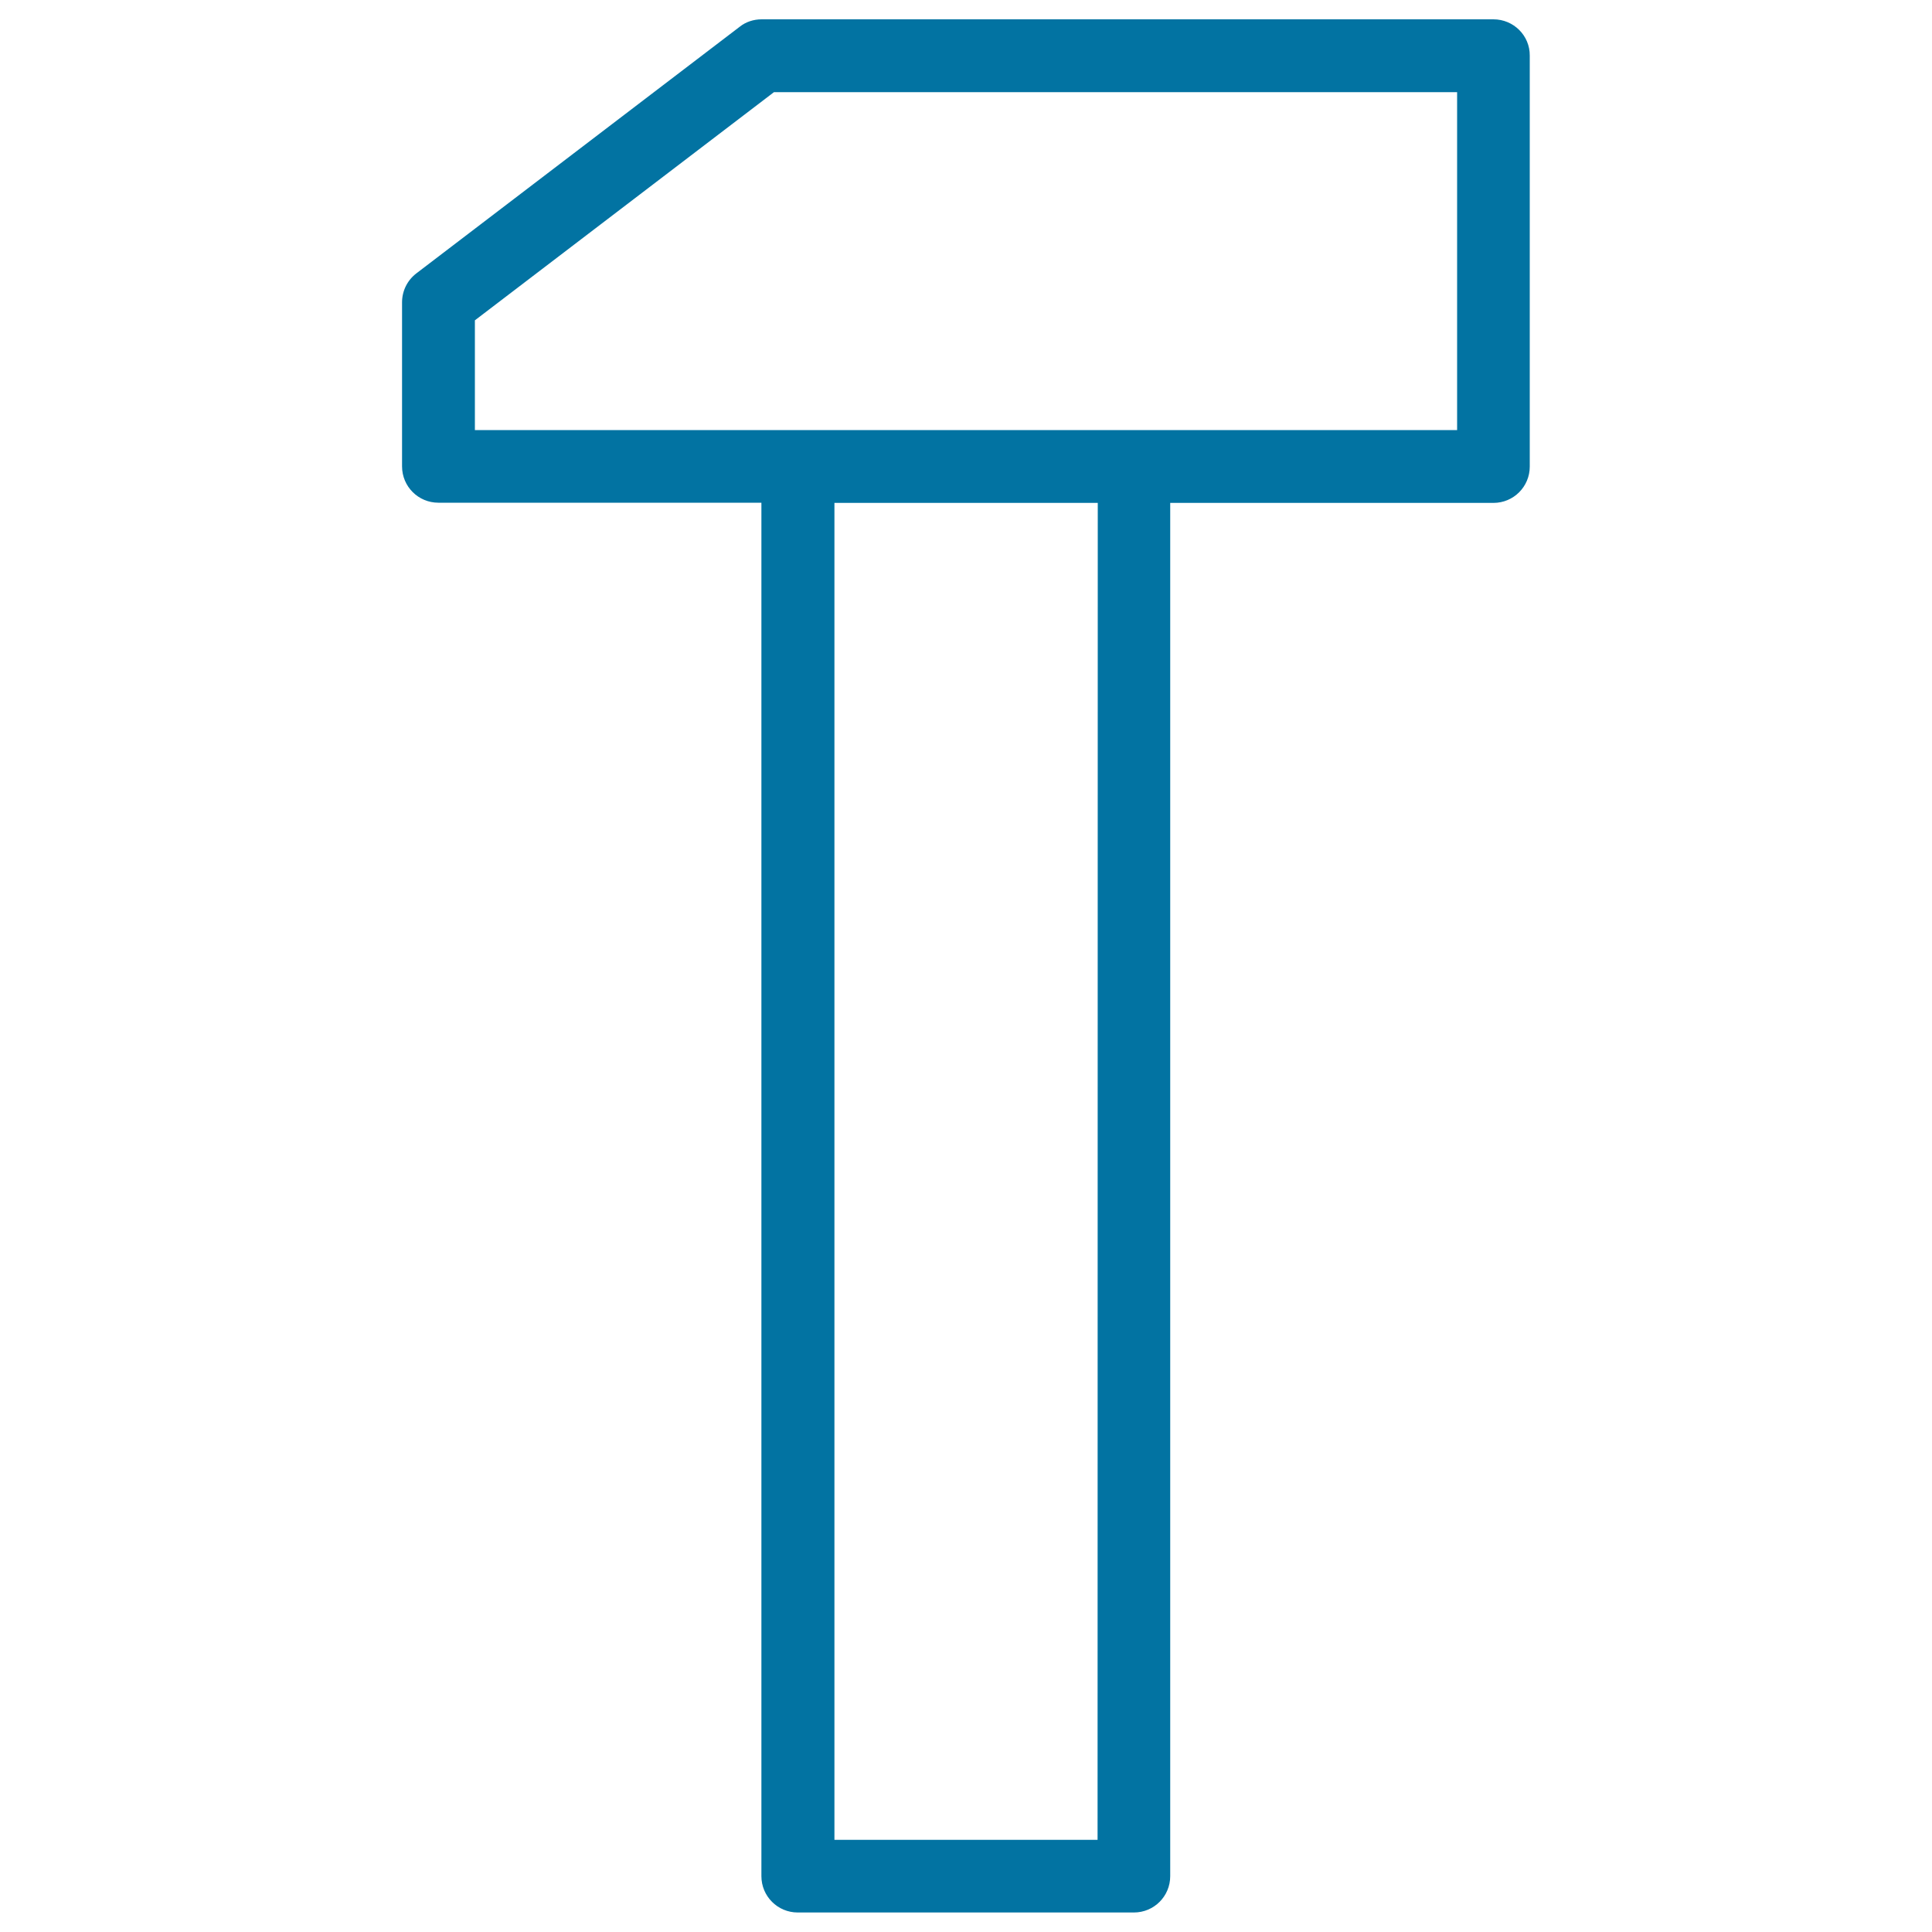 <svg xmlns="http://www.w3.org/2000/svg" viewBox="0 0 1000 1000" style="fill:#0273a2">
<title>Hammer Repair Tool Outline SVG icon</title>
<g><path d="M773,10H394.2c-4.1,0-8.2,1.3-11.4,3.9L215.5,141.5c-4.7,3.6-7.4,9.1-7.4,15v84.9c0,10.4,8.4,18.8,18.8,18.8h167.2v710.9c0,10.4,8.4,18.8,18.8,18.8h174c10.4,0,18.8-8.4,18.8-18.8V260.3H773c10.4,0,18.8-8.4,18.8-18.8V28.8C791.9,18.4,783.4,10,773,10z M568.1,952.3H431.9v-692h136.3L568.1,952.3L568.1,952.3z M754.2,222.6H587H413H245.8v-56.8L400.6,47.7h353.6L754.2,222.6L754.2,222.6z"/></g>
</svg>